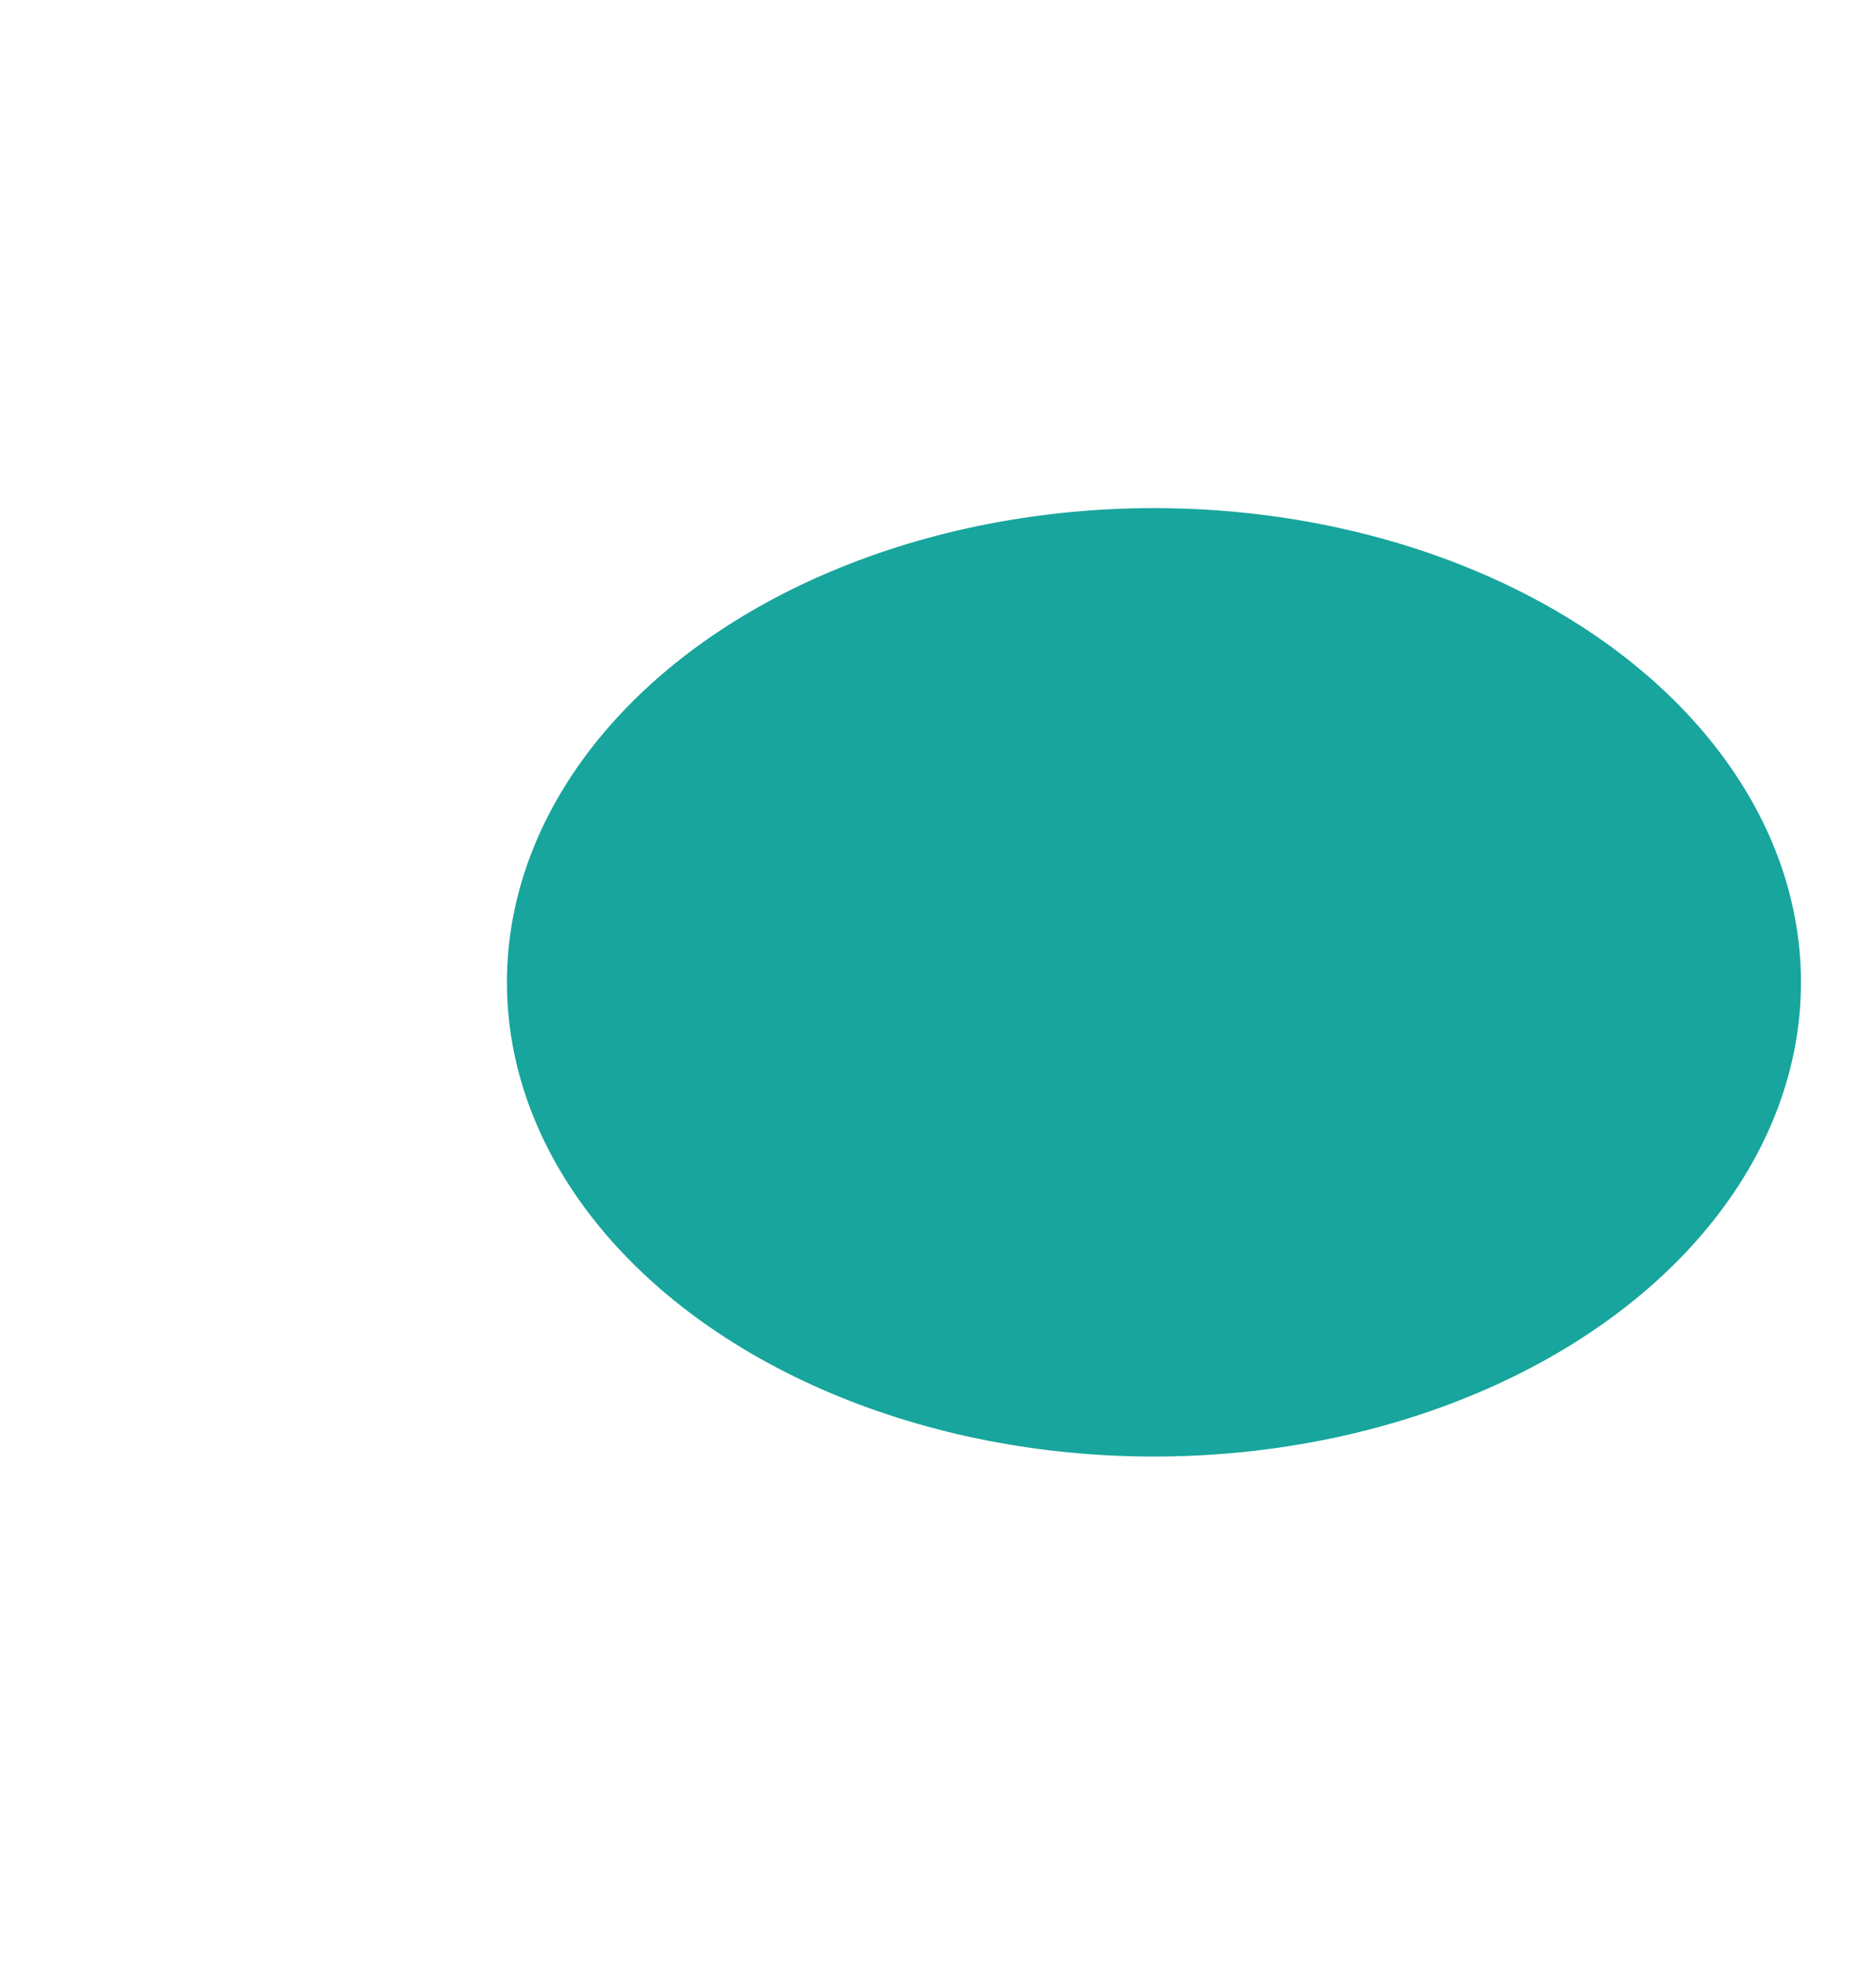 <svg width="1125" height="1178" viewBox="0 0 1125 1178" fill="none" xmlns="http://www.w3.org/2000/svg">
<g filter="url(#filter0_f_401_139)">
<ellipse cx="692" cy="588.952" rx="388" ry="284.308" fill="#17A59D"/>
</g>
<defs>
<filter id="filter0_f_401_139" x="0" y="0.644" width="1384" height="1176.62" filterUnits="userSpaceOnUse" color-interpolation-filters="sRGB">
<feFlood flood-opacity="0" result="BackgroundImageFix"/>
<feBlend mode="normal" in="SourceGraphic" in2="BackgroundImageFix" result="shape"/>
<feGaussianBlur stdDeviation="152" result="effect1_foregroundBlur_401_139"/>
</filter>
</defs>
</svg>
